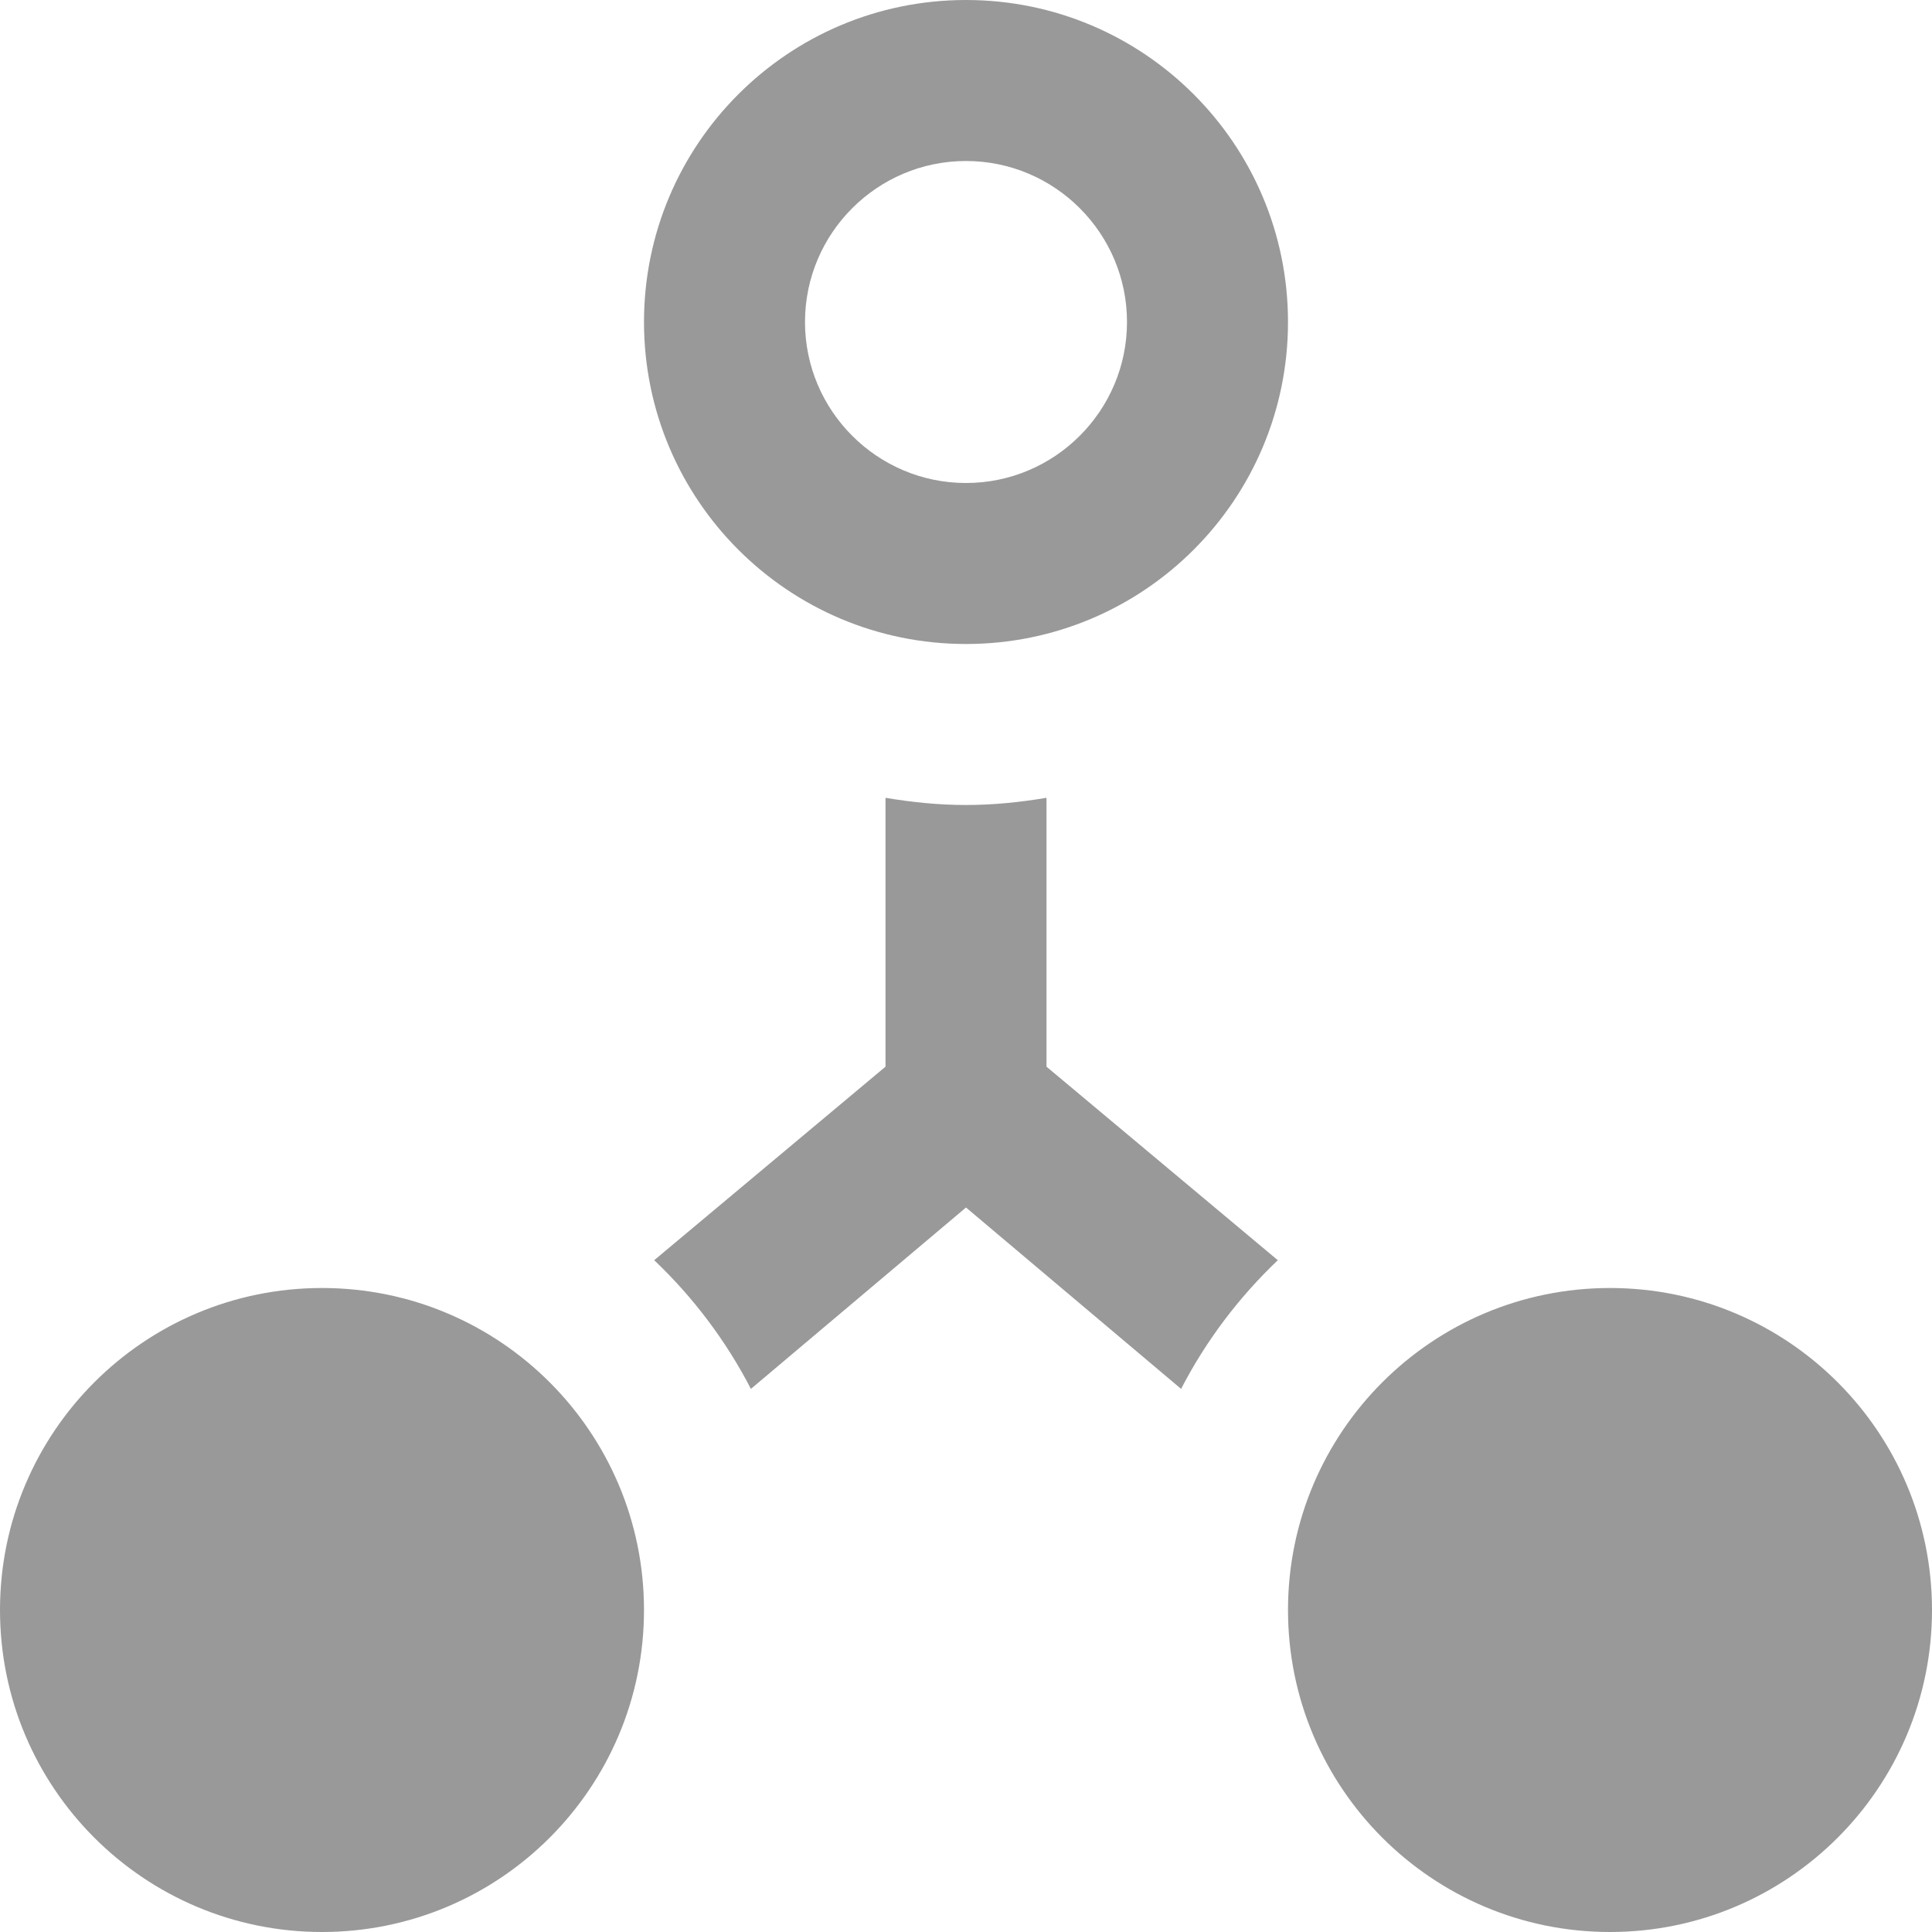 <svg width="18" height="18" viewBox="0 0 18 18" fill="none" xmlns="http://www.w3.org/2000/svg">
<path d="M15 12C13.343 12 12 13.343 12 15C12 16.657 13.343 18 15 18C16.657 18 18 16.657 18 15C18 13.343 16.657 12 15 12ZM3 12C1.343 12 0 13.343 0 15C0 16.657 1.343 18 3 18C4.657 18 6 16.657 6 15C6 13.343 4.657 12 3 12ZM9 1.5C9.827 1.5 10.5 2.173 10.5 3C10.5 3.827 9.827 4.5 9 4.5C8.173 4.5 7.5 3.827 7.5 3C7.5 2.173 8.173 1.5 9 1.5ZM9 0C7.343 0 6 1.343 6 3C6 4.657 7.343 6 9 6C10.657 6 12 4.657 12 3C12 1.343 10.657 0 9 0ZM11.905 11.741L9.75 9.938V7.433C9.505 7.474 9.257 7.5 9 7.5C8.743 7.5 8.495 7.474 8.25 7.433V9.938L6.095 11.741C6.458 12.086 6.764 12.491 6.996 12.94L9 11.25L11.004 12.94C11.236 12.491 11.542 12.087 11.905 11.741Z" fill="#999999"/>
</svg>
